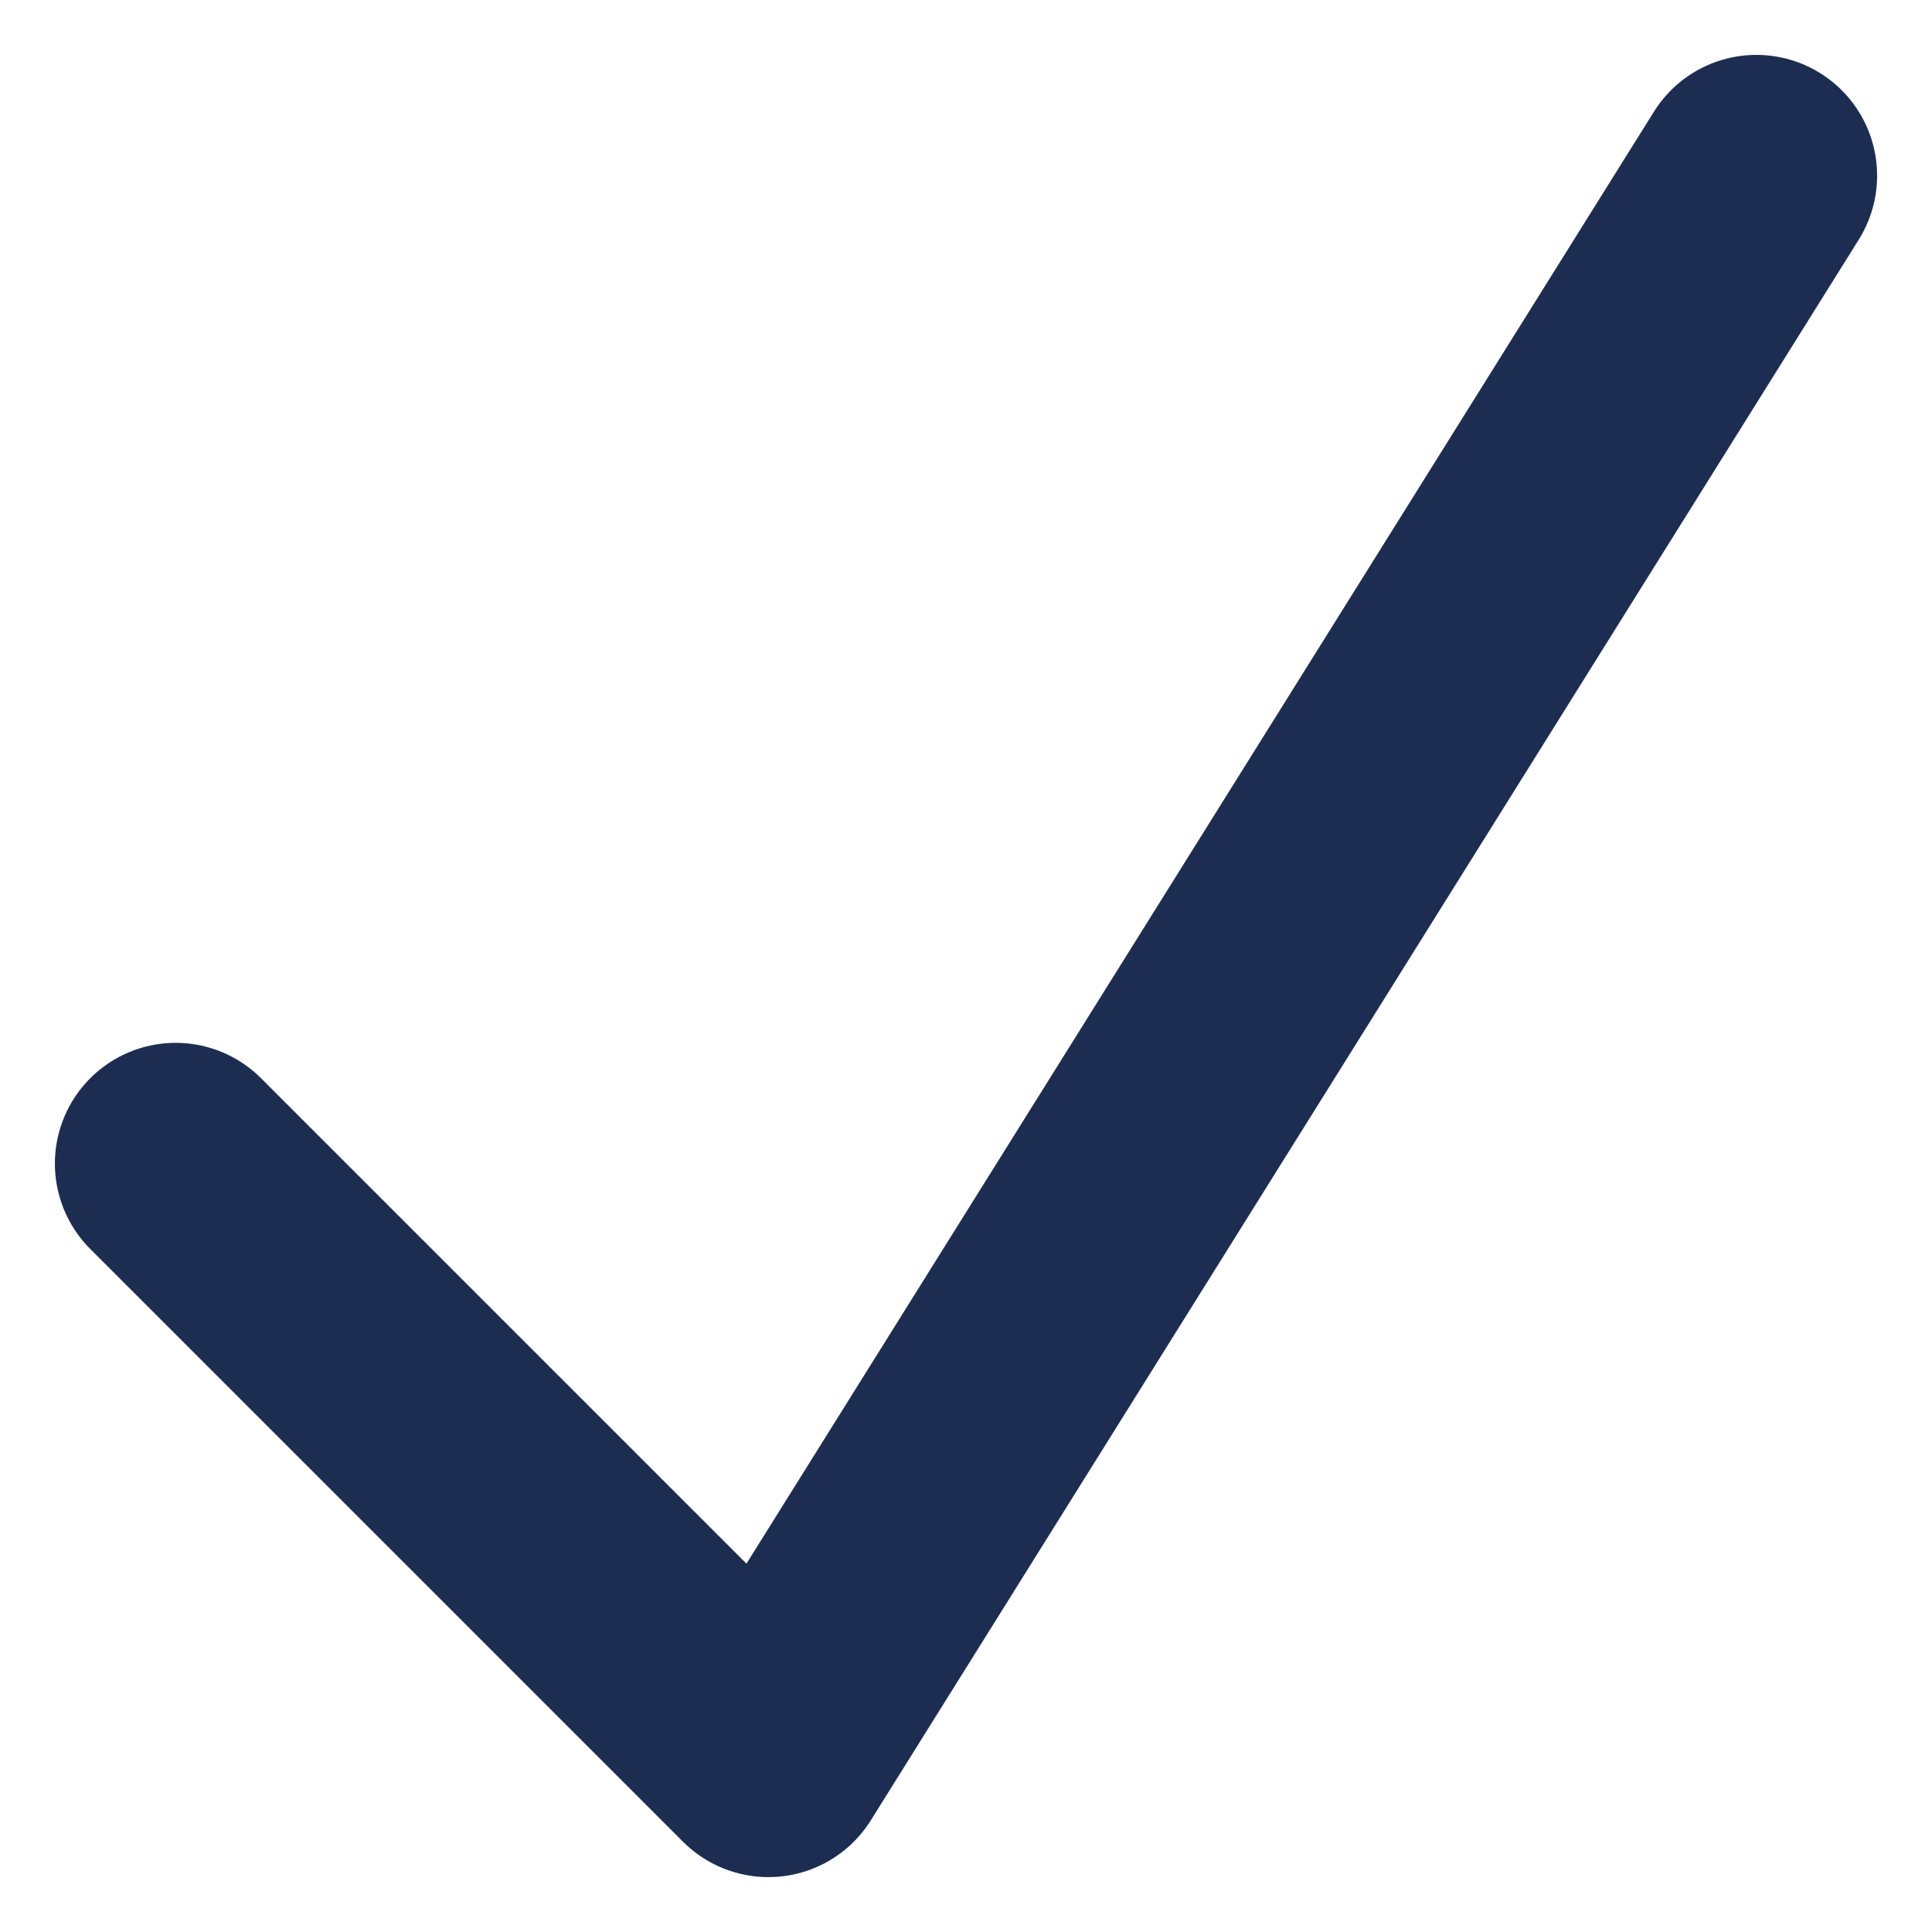 <?xml version="1.0" encoding="UTF-8"?>
<svg xmlns="http://www.w3.org/2000/svg" width="22" height="22" viewBox="0 0 22 22" fill="none">
  <path d="M2 13.25L8.75 20L20 2" stroke="#1D2D52" stroke-width="2.75" stroke-linecap="round" stroke-linejoin="round"></path>
</svg>
